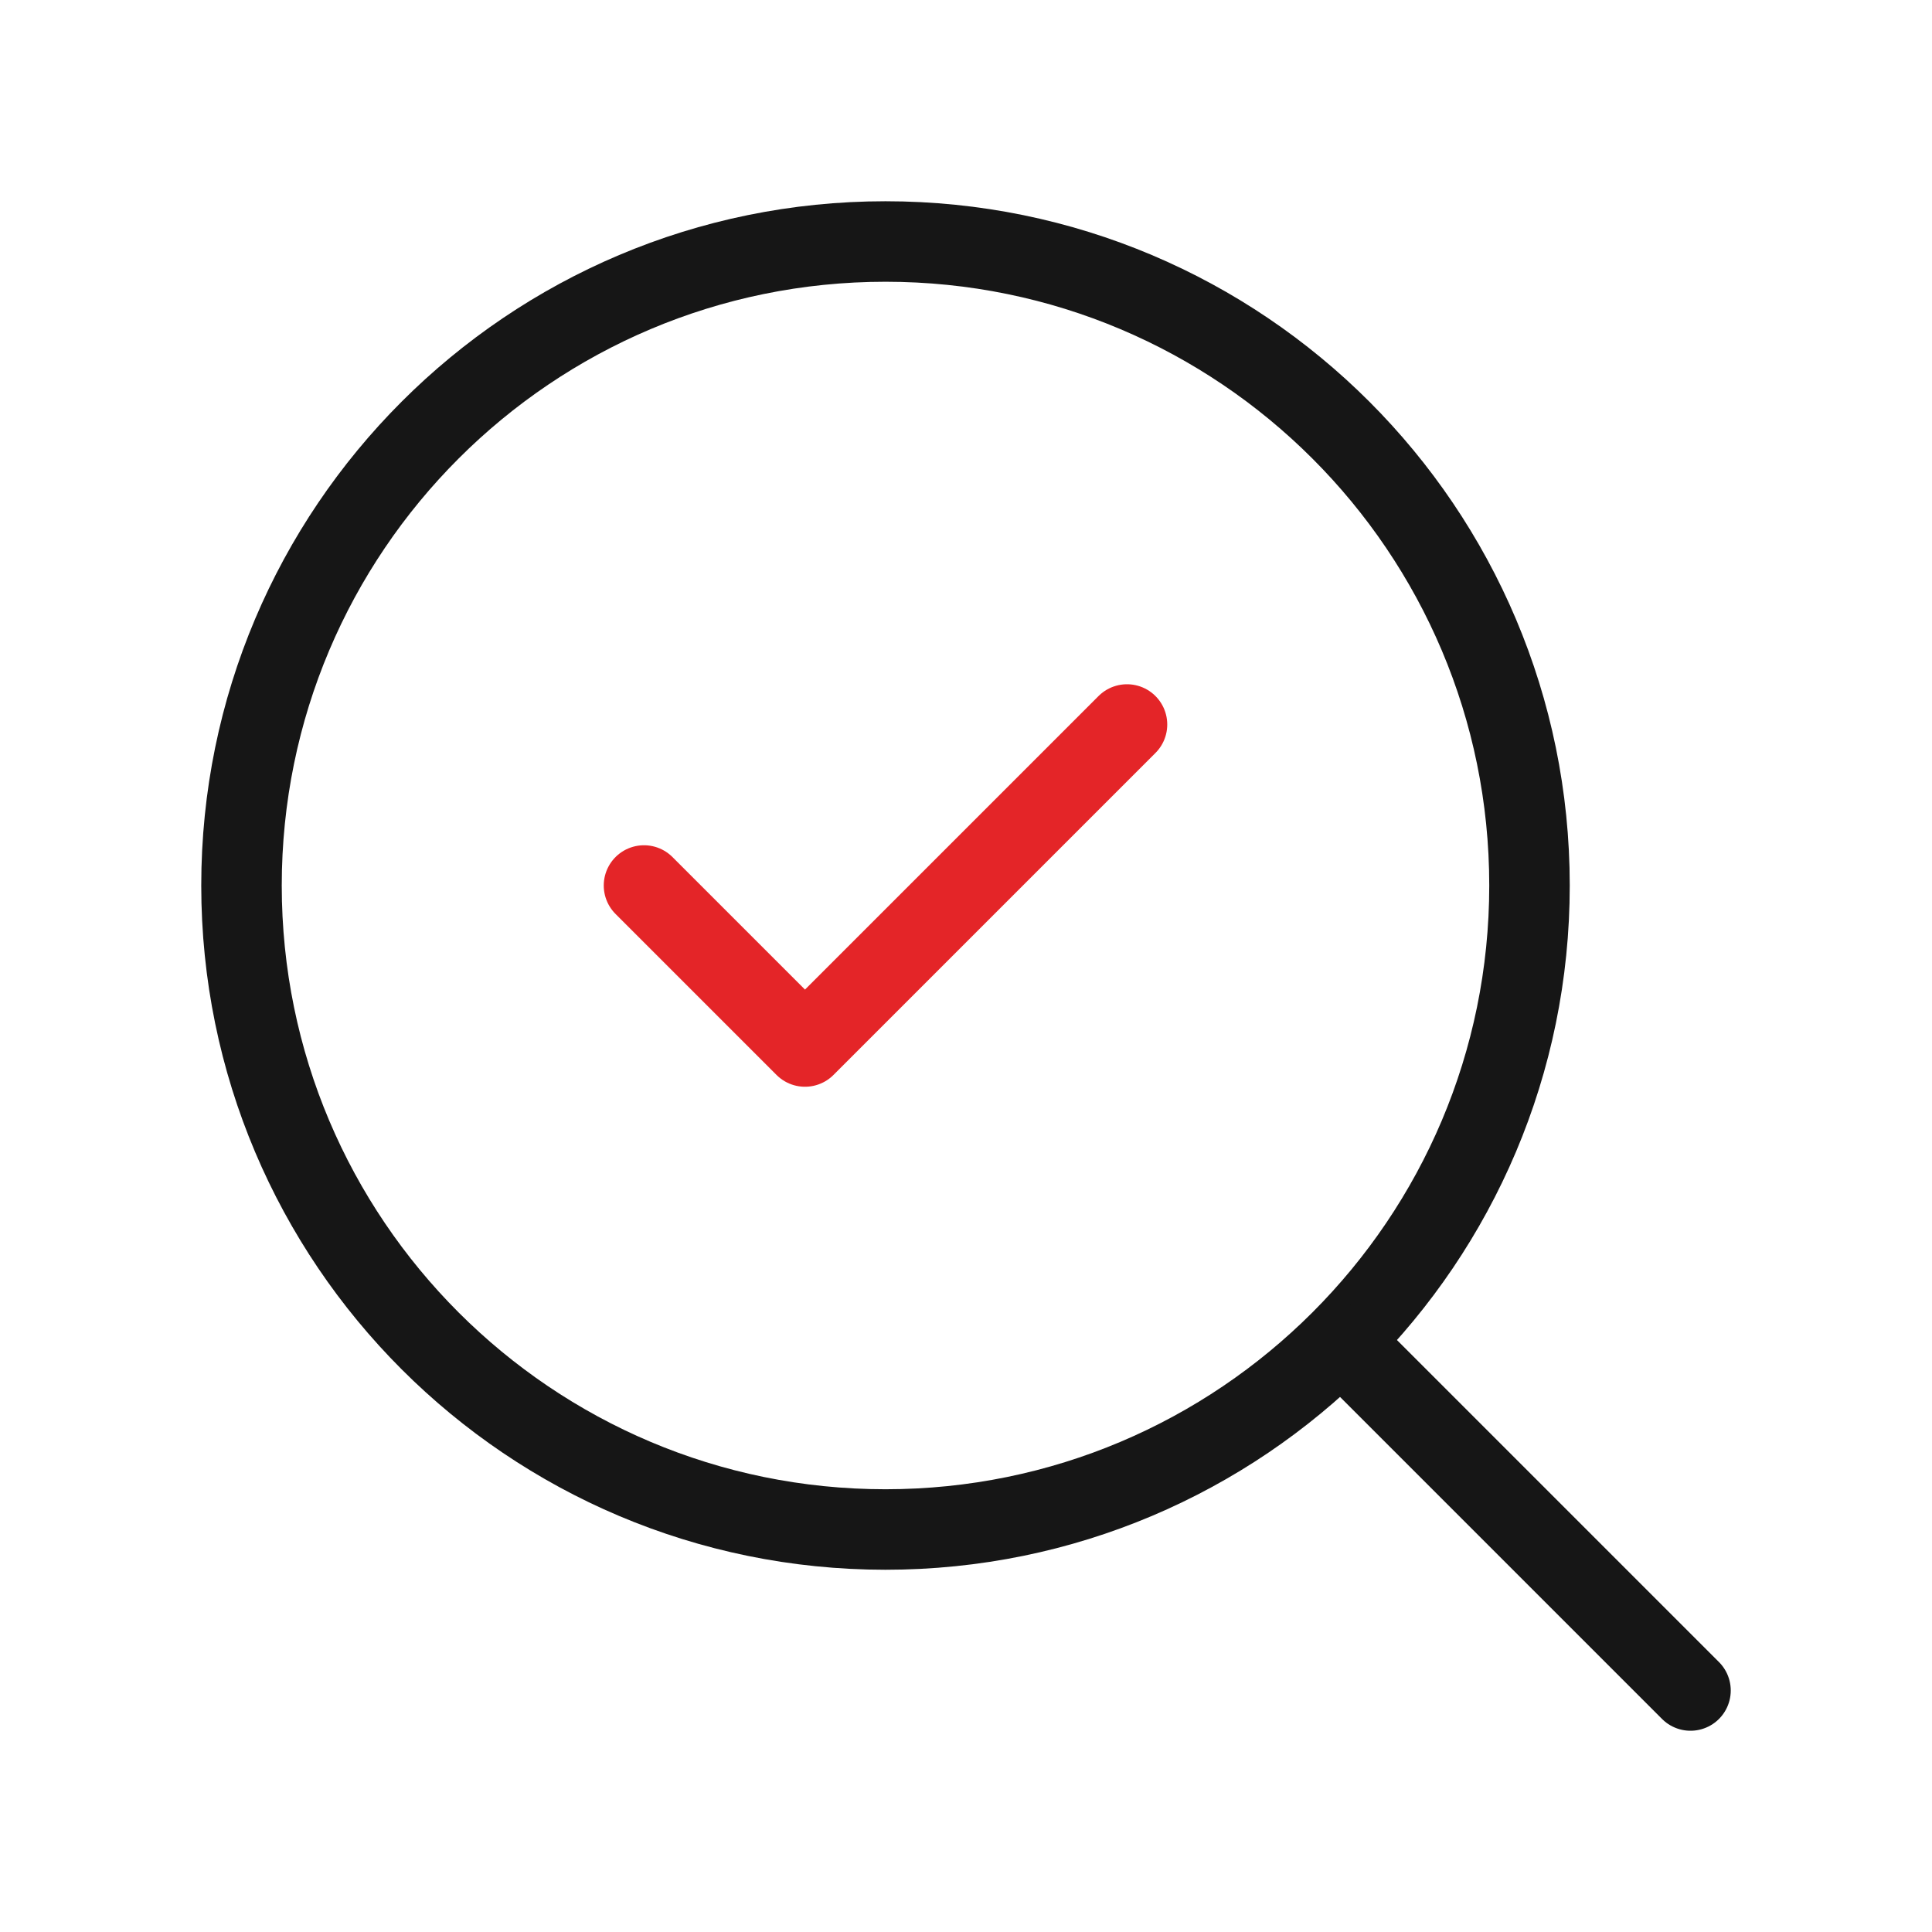 <svg width="48" height="48" viewBox="0 0 48 48" fill="none" xmlns="http://www.w3.org/2000/svg">
<path d="M16 22L20 26L28 18" stroke="#E42528" stroke-width="2" stroke-linecap="round" stroke-linejoin="round"/>
<path d="M22 38C30.837 38 38 30.837 38 22C38 13.163 30.837 6 22 6C13.163 6 6 13.163 6 22C6 30.837 13.163 38 22 38Z" stroke="#161616" stroke-width="2" stroke-linecap="round" stroke-linejoin="round"/>
<path d="M42 42L33.4 33.4" stroke="#161616" stroke-width="2" stroke-linecap="round" stroke-linejoin="round"/>
</svg>
